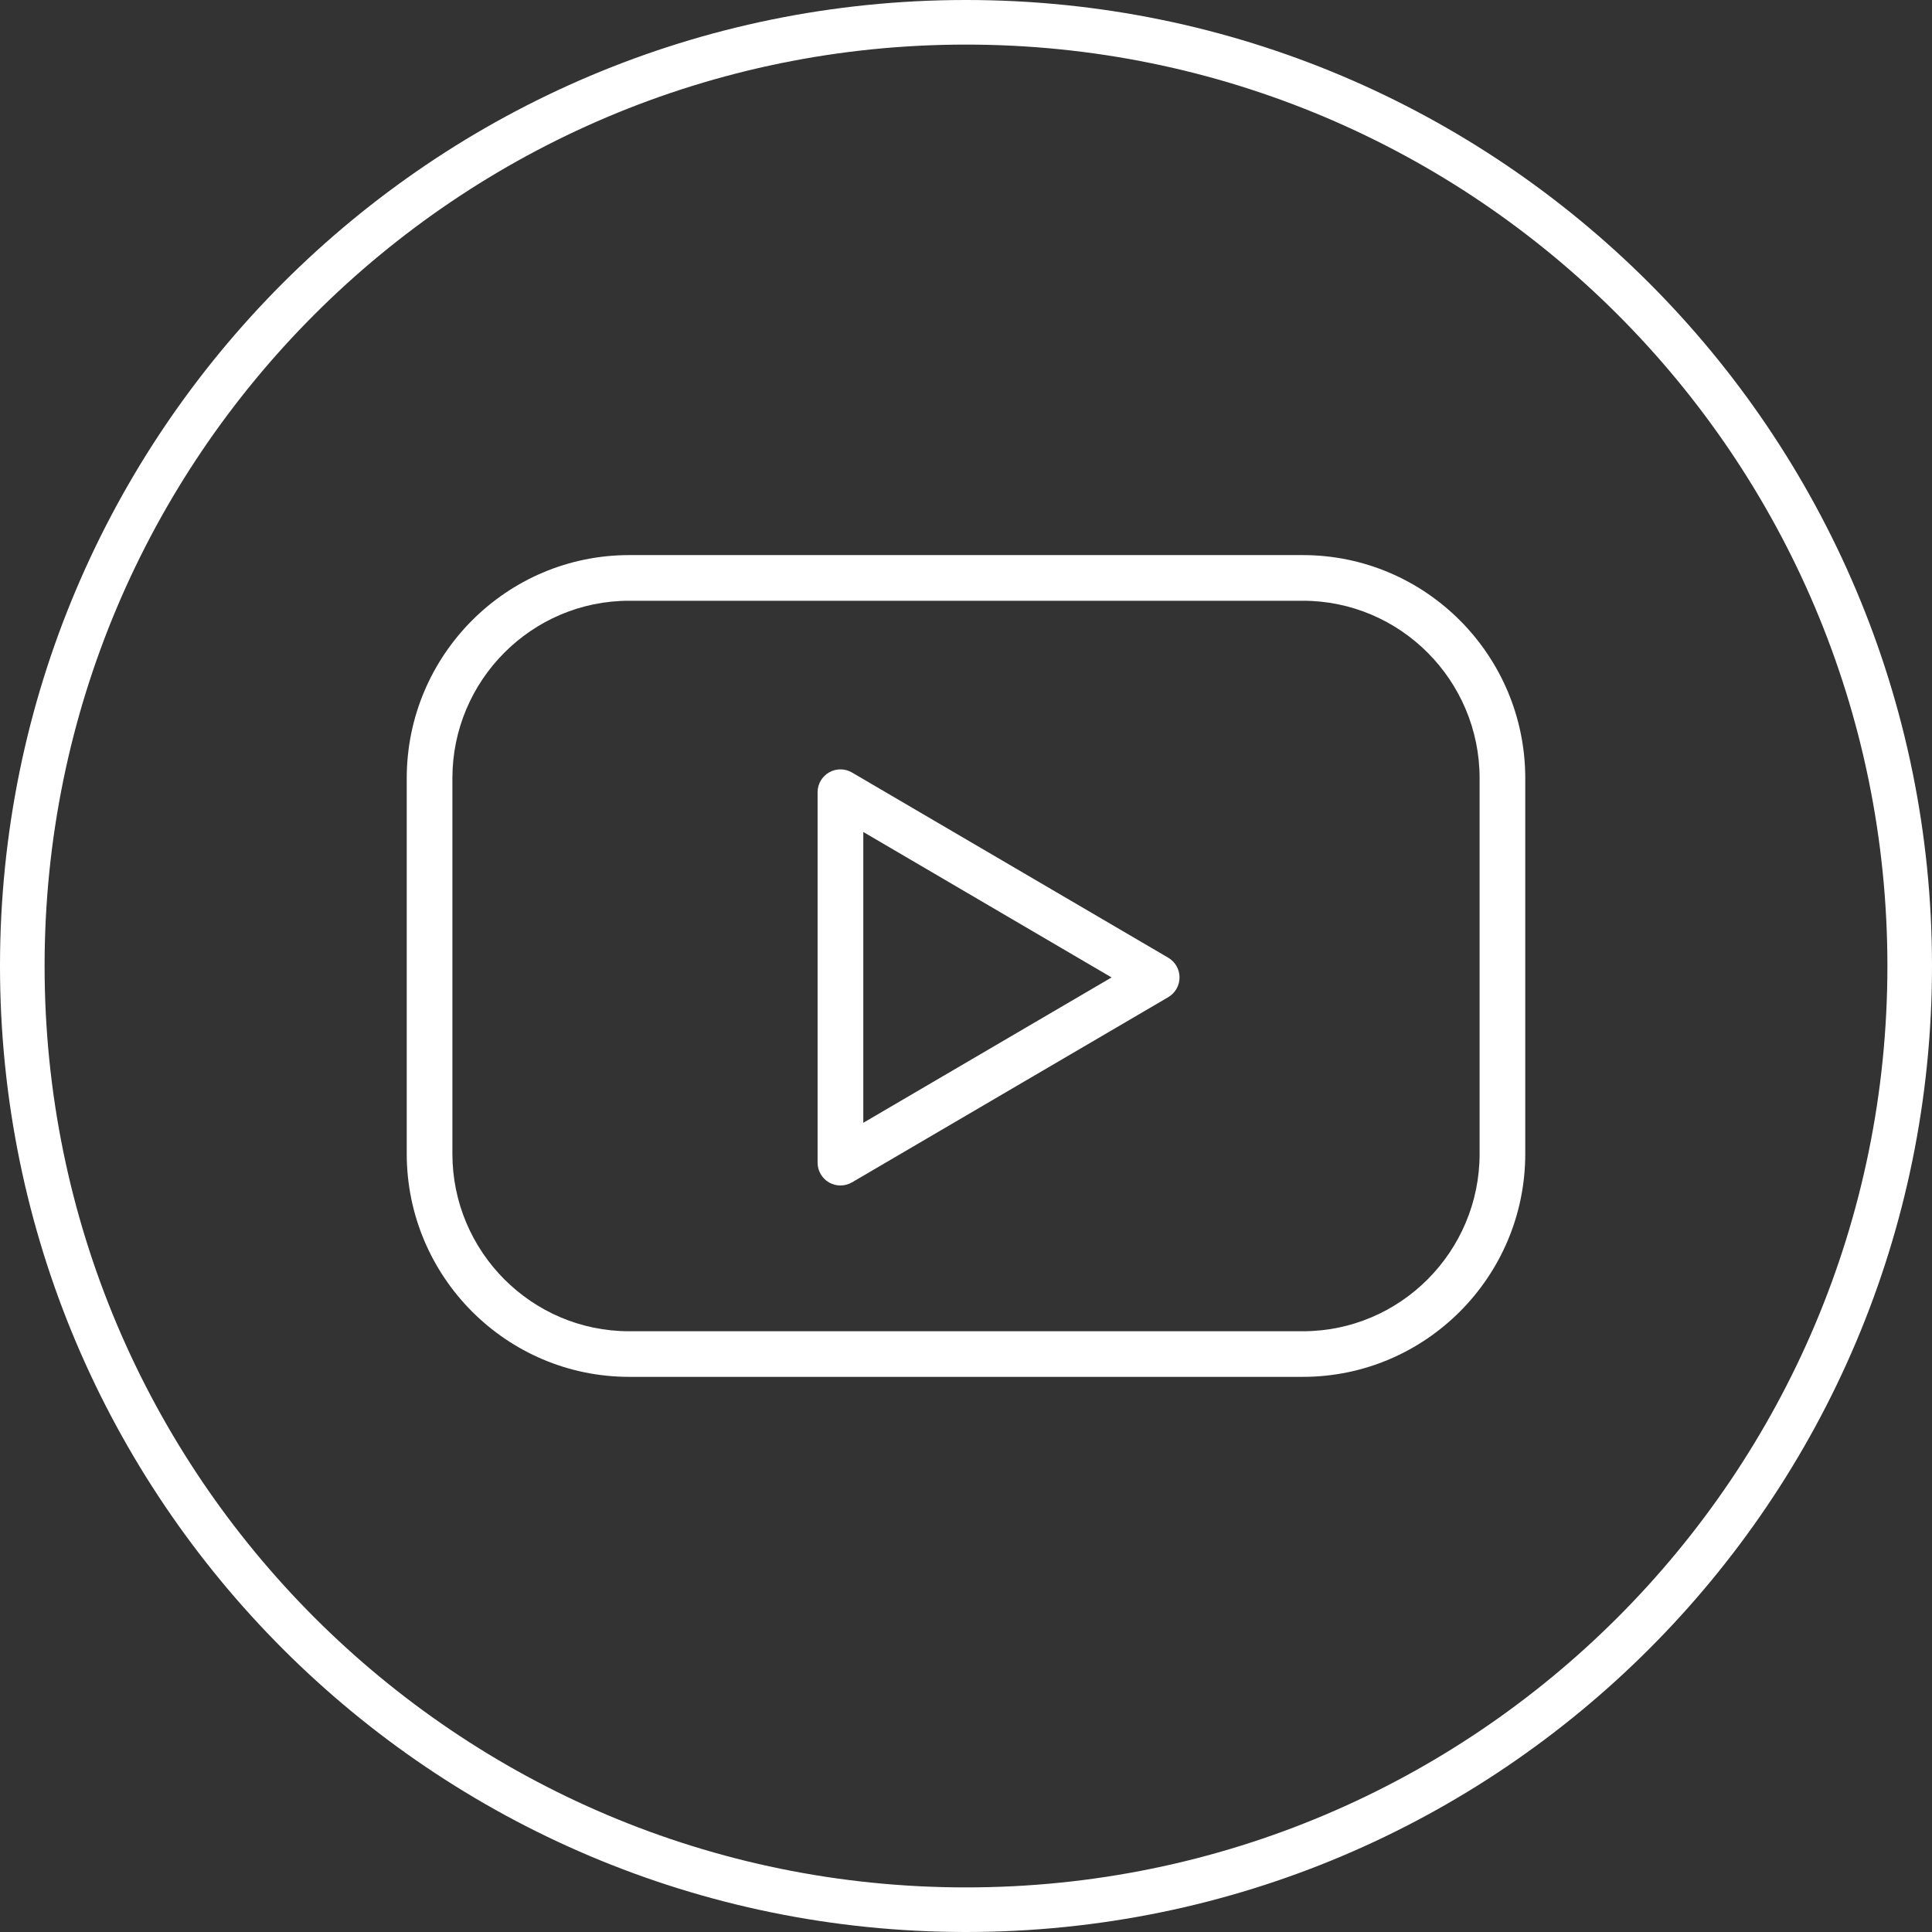 <?xml version="1.0" encoding="UTF-8"?> <svg xmlns="http://www.w3.org/2000/svg" width="38" height="38" viewBox="0 0 38 38" fill="none"><rect x="0" y="0" width="38" height="38" fill="#333333" stroke="none"/> <path d="M19 0C29.493 0 38 8.507 38 19C38 29.493 29.493 38 19 38C8.507 38 0 29.493 0 19C0 8.507 8.507 0 19 0ZM19 0.877C8.991 0.877 0.877 8.991 0.877 19C0.877 29.009 8.991 37.123 19 37.123C29.009 37.123 37.123 29.009 37.123 19C37.123 8.991 29.009 0.877 19 0.877Z" fill="white"></path> <path d="M25.625 10.918H12.375C9.962 10.918 8 12.887 8 15.307V22.693C8 25.113 9.962 27.081 12.375 27.081H25.625C28.038 27.081 30 25.112 30 22.693V15.307C30 12.887 28.038 10.918 25.625 10.918ZM29.102 22.693C29.102 24.618 27.542 26.184 25.625 26.184H12.375C10.458 26.184 8.898 24.618 8.898 22.693V15.307C8.898 13.382 10.458 11.816 12.375 11.816H25.625C27.542 11.816 29.102 13.382 29.102 15.307V22.693Z" fill="white"></path> <path d="M22.978 18.837L16.757 15.194C16.619 15.113 16.447 15.112 16.307 15.192C16.168 15.272 16.081 15.42 16.081 15.582V22.868C16.081 23.029 16.168 23.178 16.307 23.258C16.376 23.297 16.453 23.317 16.53 23.317C16.609 23.317 16.687 23.296 16.757 23.256L22.978 19.613C23.115 19.532 23.2 19.385 23.2 19.225C23.2 19.066 23.116 18.918 22.978 18.837ZM16.98 22.084V16.364L21.863 19.225L16.98 22.084Z" fill="white"></path> </svg> 